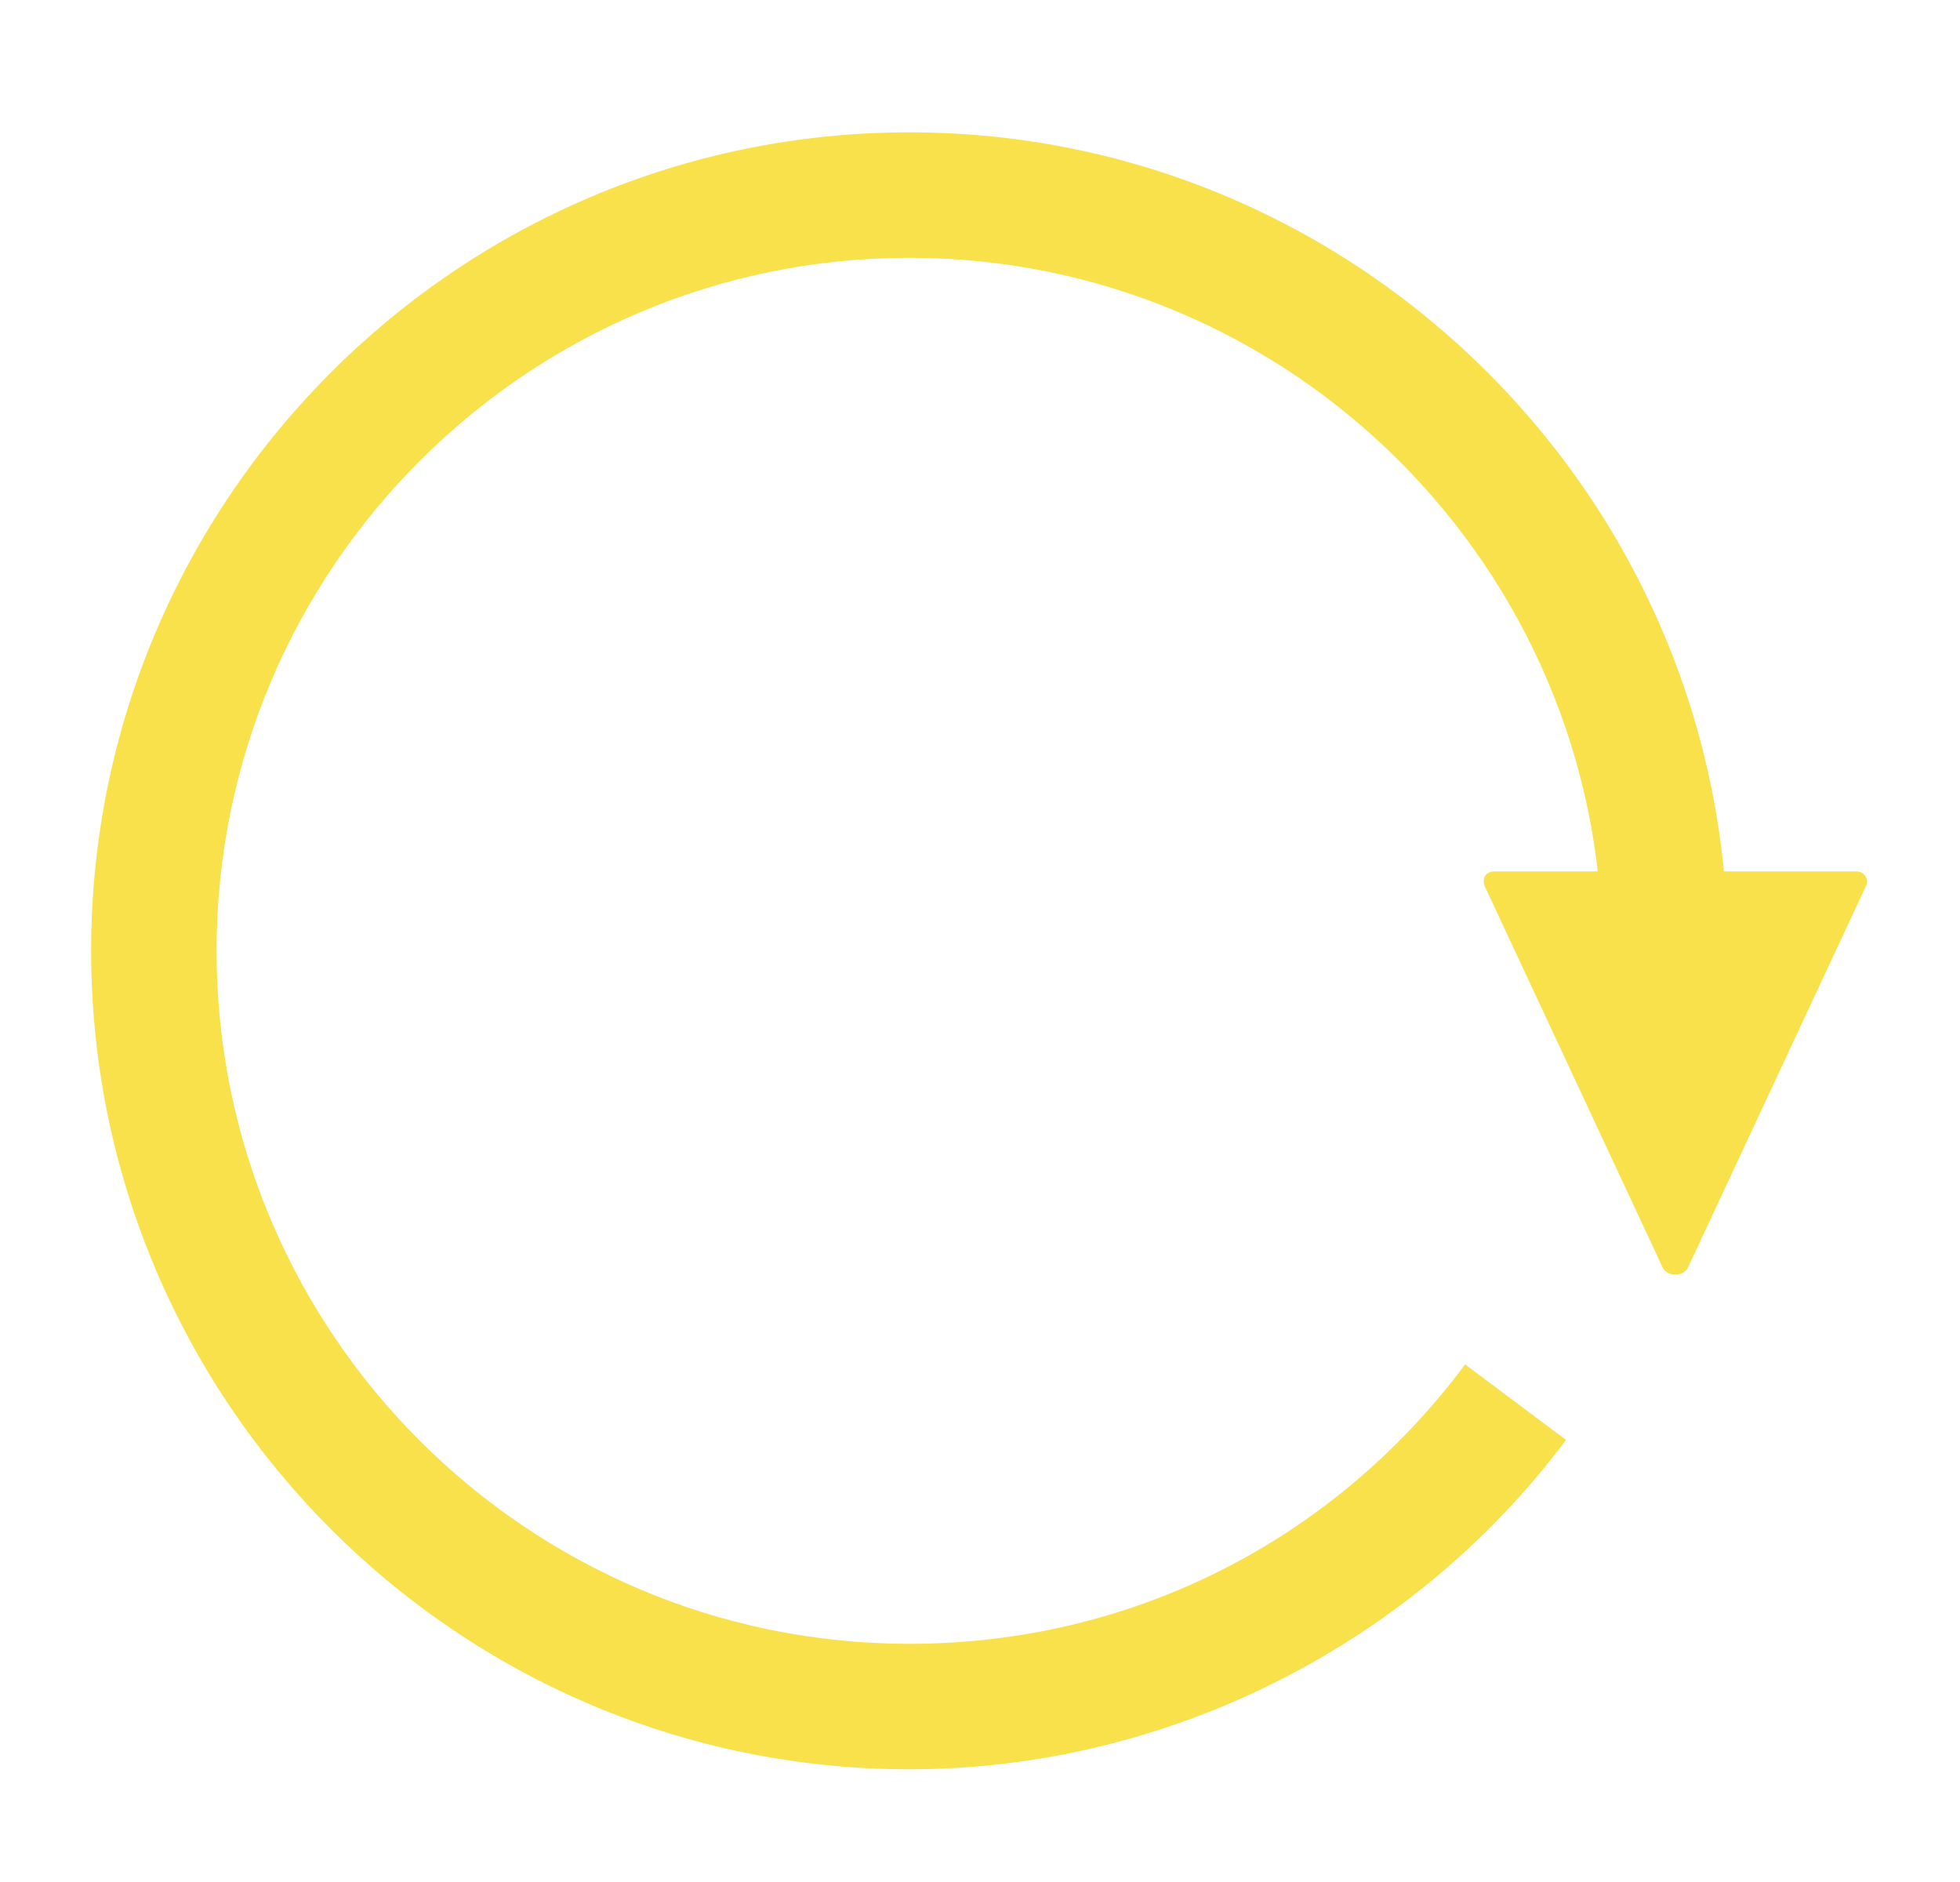 <?xml version="1.0" encoding="UTF-8"?> <svg xmlns="http://www.w3.org/2000/svg" xmlns:xlink="http://www.w3.org/1999/xlink" version="1.1" id="Layer_1" x="0px" y="0px" viewBox="0 0 200 192" style="enable-background:new 0 0 200 192;" xml:space="preserve"> <style type="text/css"> .st0{fill:#F8E14B;} </style> <g> <path class="st0" d="M92.8,180.5C46.7,180.5,9.3,143,9.3,97c0-46.1,37.5-83.5,83.5-83.5S176.3,51,176.3,97h-12.8 c0-39-31.7-70.7-70.7-70.7S22.1,58,22.1,97s31.7,70.7,70.7,70.7c22.5,0,43.2-10.4,56.7-28.5l10.3,7.7 C144.1,167.9,119,180.5,92.8,180.5z"></path> <path class="st0" d="M170.7,130c-0.4,0-0.8-0.3-1-0.6l-18.2-39c-0.3-0.8,0.1-1.5,1-1.5h36.9c0.9,0,1.3,0.8,1,1.5l-18.2,39 c-0.2,0.3-0.6,0.6-1,0.6H170.7z"></path> </g> </svg> 